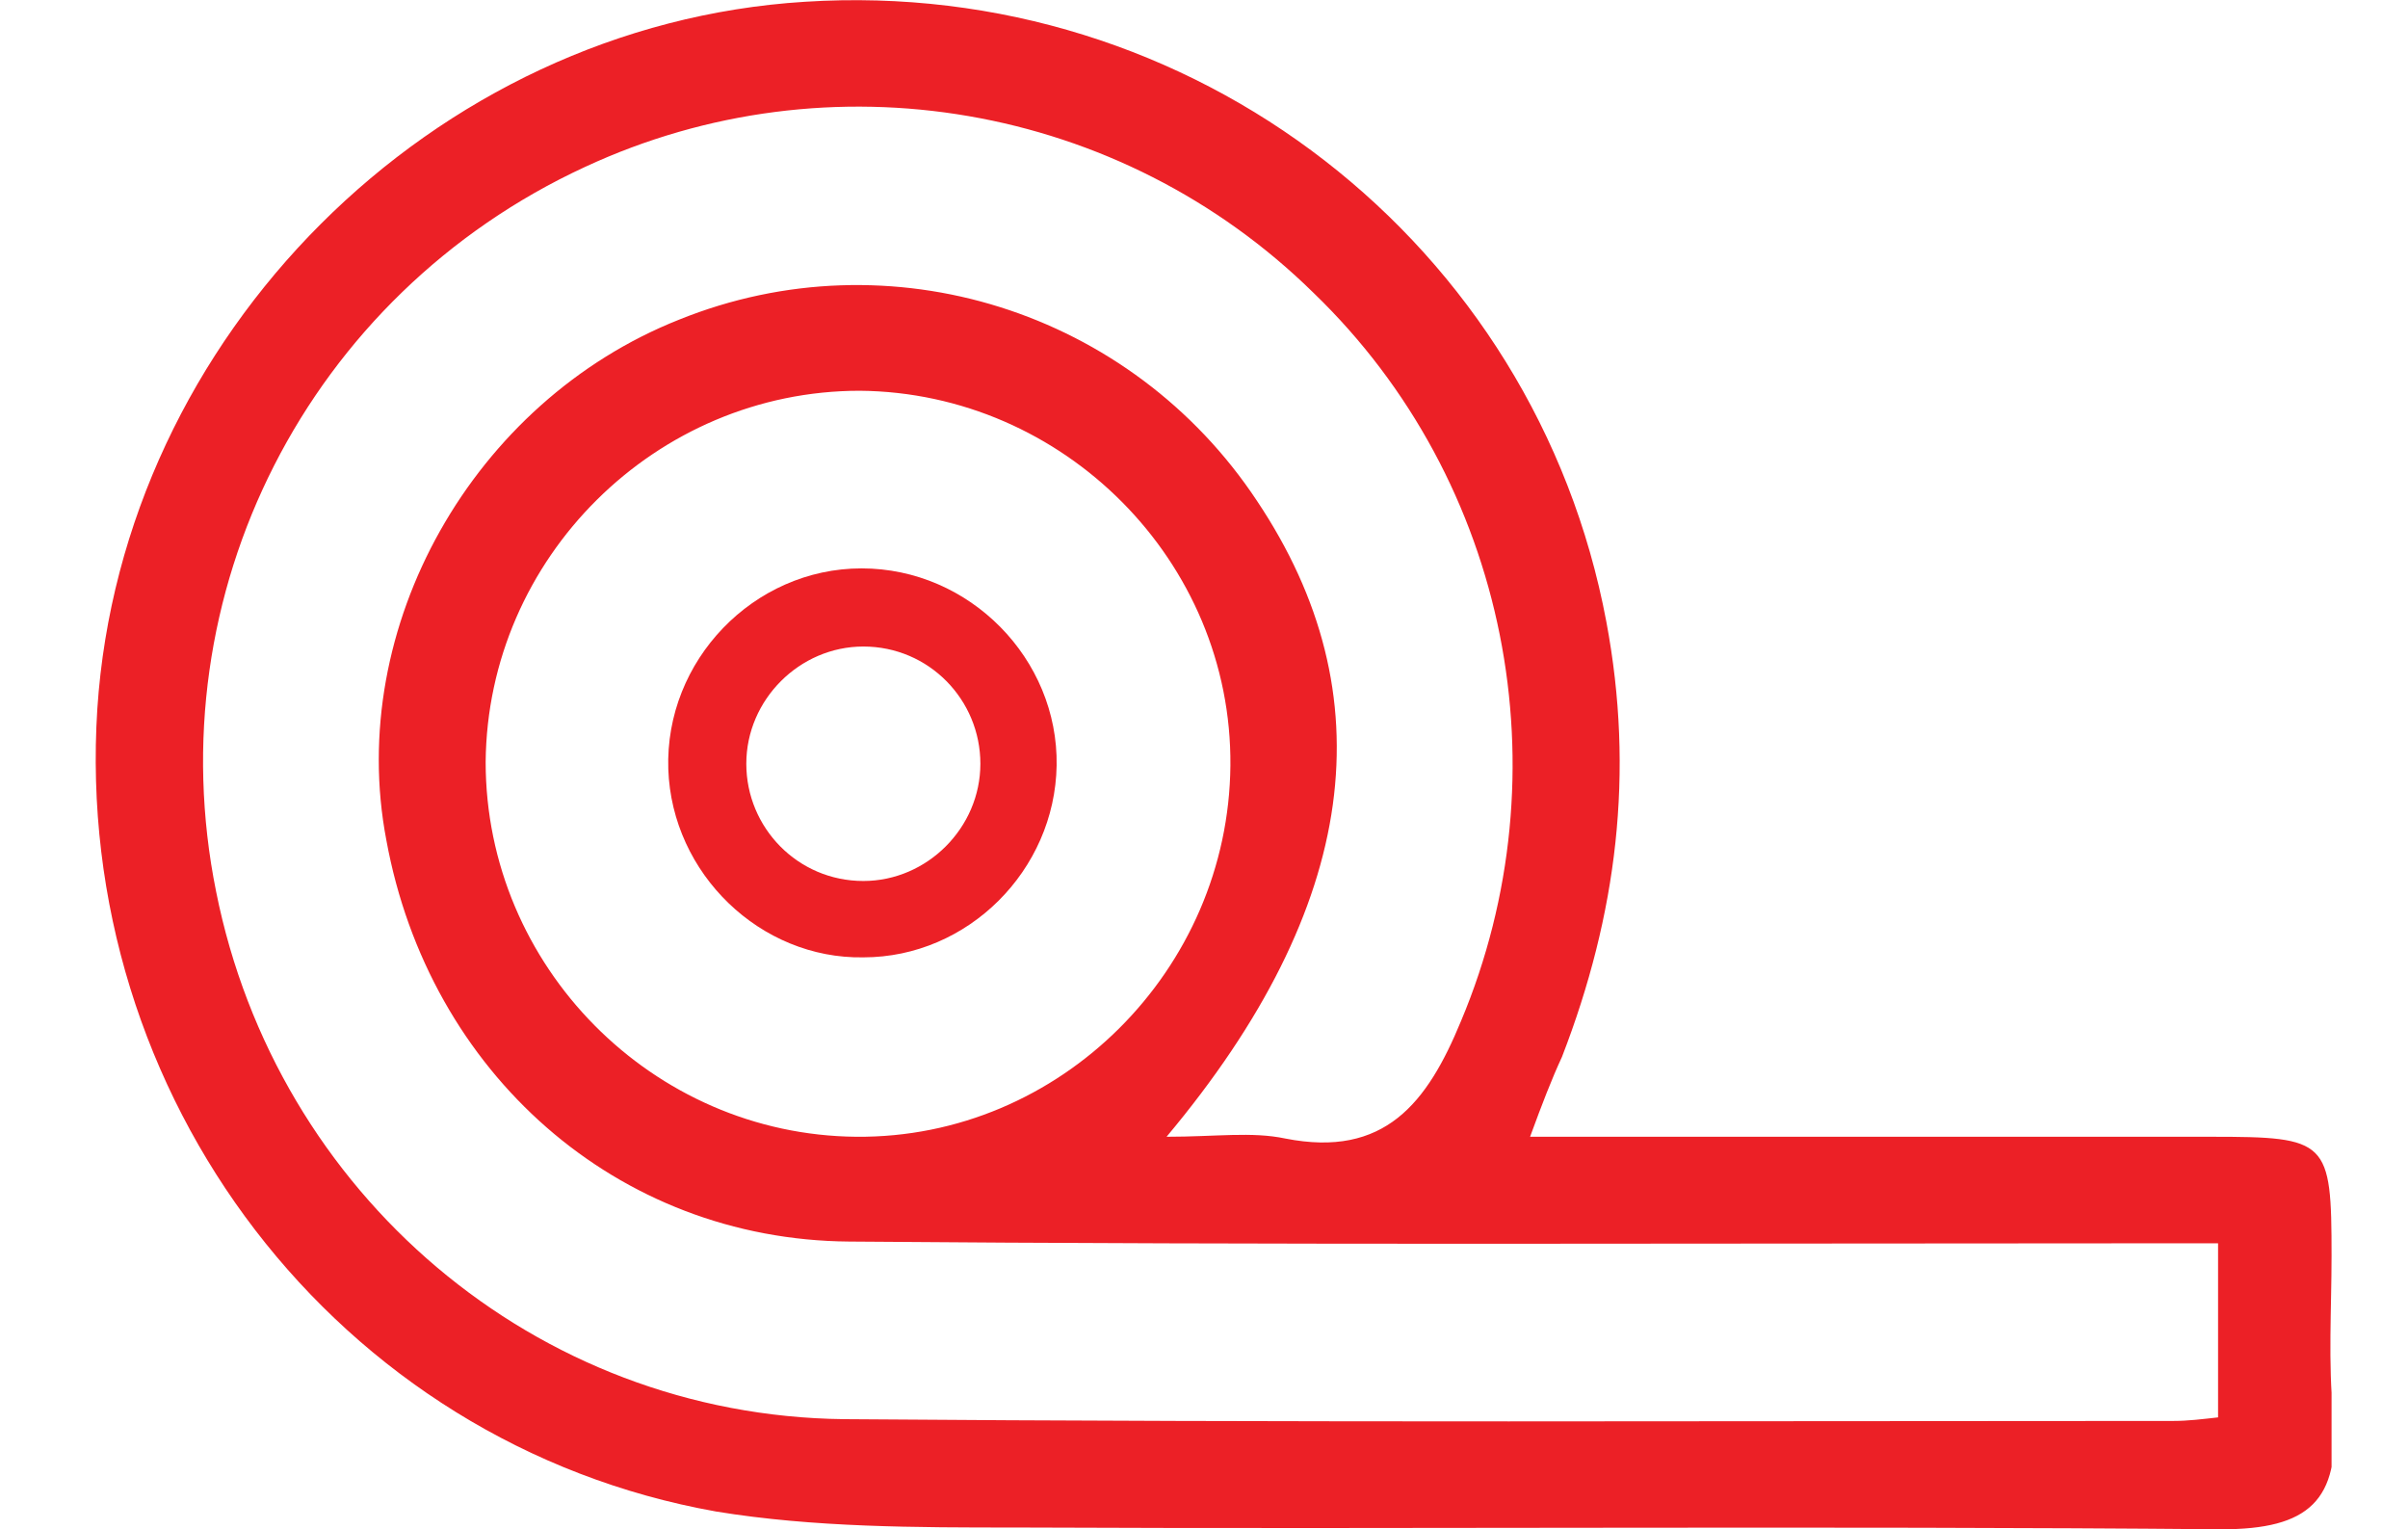 <svg width="126" height="80" viewBox="0 0 126 80" fill="none" xmlns="http://www.w3.org/2000/svg">
<g clip-path="url(#clip0_2685_7)">
<path d="M80.062 59.466C92.216 59.466 103.907 59.466 115.691 59.466C121.814 59.466 122 59.652 122 65.691C122 68.478 121.814 71.266 122.093 74.053C122.464 78.513 120.794 80 116.247 80C95.186 79.814 74.216 80 53.155 79.907C47.959 79.907 42.577 79.907 37.474 79.071C17.619 75.54 3.794 57.329 5.093 37.073C6.392 17.561 22.629 1.301 42.113 0.093C62.433 -1.208 80.34 12.729 84.052 32.52C85.536 40.418 84.608 47.851 81.732 55.285C81.175 56.492 80.711 57.7 80.062 59.466ZM61.041 59.466C63.639 59.466 65.495 59.187 67.258 59.559C72.454 60.581 74.68 57.7 76.443 53.426C81.918 40.418 78.948 25.18 68.742 15.331C58.629 5.389 43.412 2.787 30.608 8.734C16.134 15.424 8.155 31.034 11.309 46.644C14.464 62.439 28.01 74.053 44.155 74.239C67.35 74.425 90.546 74.332 113.742 74.332C114.484 74.332 115.227 74.239 116.062 74.146C116.062 70.987 116.062 68.2 116.062 65.041C114.113 65.041 112.443 65.041 110.773 65.041C88.691 65.041 66.515 65.134 44.433 64.948C32.278 64.855 22.443 56.121 20.216 43.949C18.082 32.799 24.763 20.999 35.526 16.725C46.567 12.265 59.185 16.26 65.773 26.202C72.546 36.33 71.155 47.387 61.041 59.466ZM44.804 59.466C55.474 59.559 64.289 50.732 64.381 40.047C64.474 29.361 55.66 20.534 44.99 20.441C34.319 20.441 25.505 29.175 25.412 39.861C25.412 50.546 34.134 59.373 44.804 59.466Z" fill="#EC2026"/>
<path d="M45.082 29.733C39.423 29.733 34.783 34.564 34.969 40.232C35.155 45.714 39.794 50.174 45.175 50.081C50.649 50.081 55.196 45.528 55.289 40.046C55.381 34.471 50.742 29.733 45.082 29.733ZM45.175 46.086C41.742 46.086 39.051 43.298 39.051 39.953C39.051 36.609 41.835 33.821 45.175 33.821C48.608 33.821 51.299 36.609 51.299 39.953C51.299 43.298 48.515 46.086 45.175 46.086Z" fill="#EC2026"/>
</g>
<defs>
<clipPath id="clip0_2685_7">
<rect width="117" height="80" fill="white" transform="translate(5)"/>
</clipPath>
</defs>
</svg>
